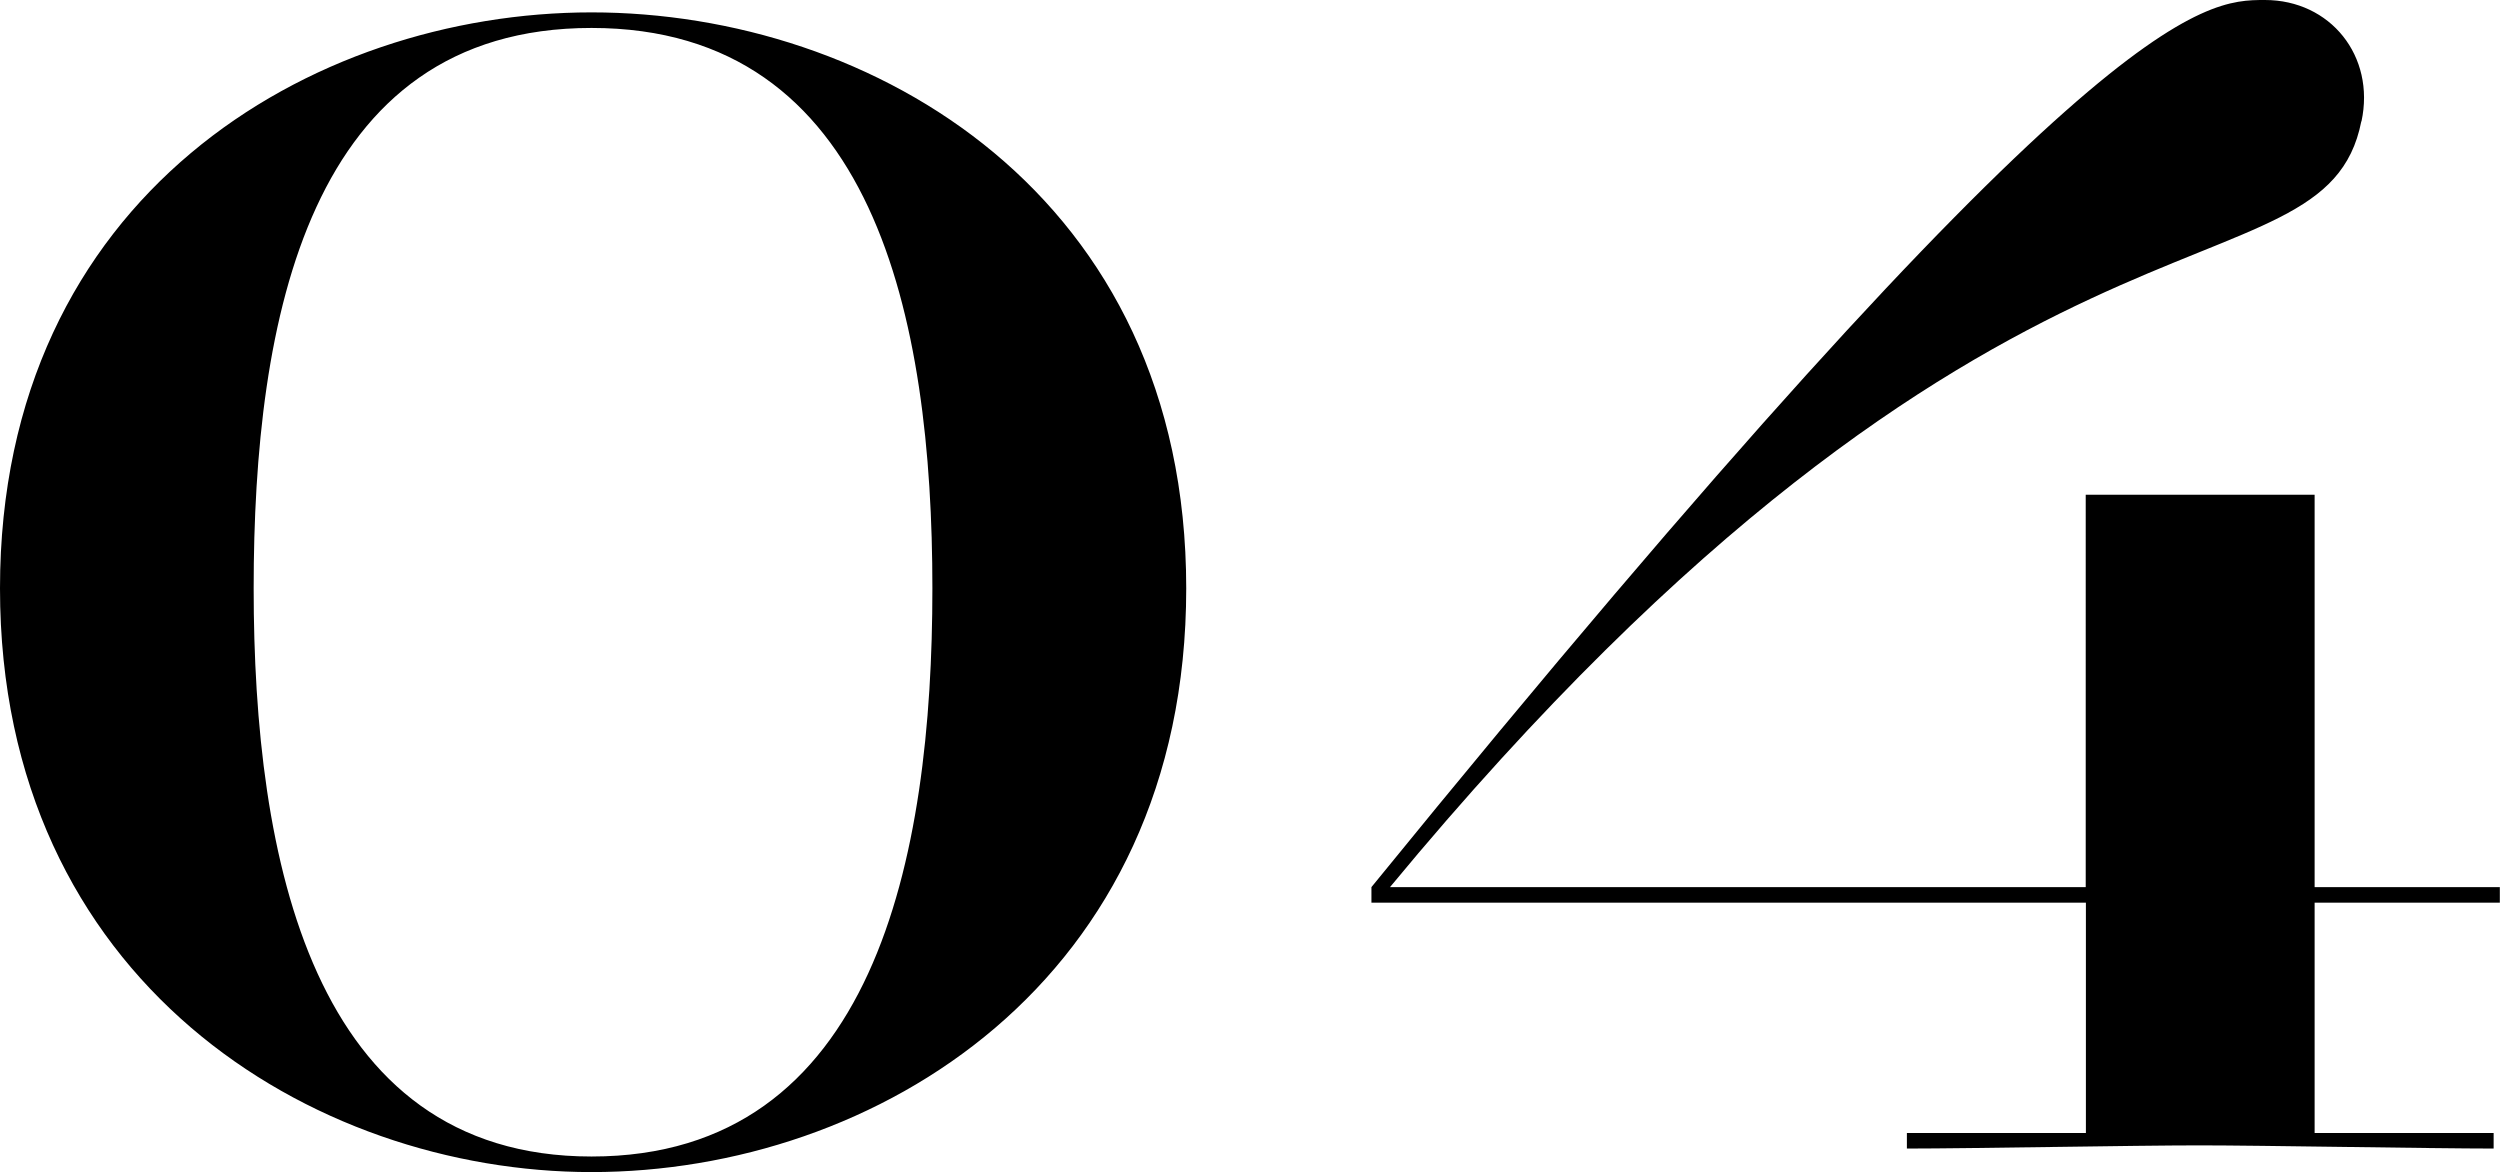<svg data-name="レイヤー 2" xmlns="http://www.w3.org/2000/svg" viewBox="0 0 141.33 66.26"><path d="M33.44 66.26C17.6 66.26 0 55.44 0 33.26S17.6.7 33.44.7 67.06 11 67.06 33.26s-17.6 33-33.62 33zm0-.88c16.02 0 19.27-16.9 19.27-32.12S49.46 1.58 33.44 1.58s-19.1 16.46-19.1 31.68 3.26 32.12 19.1 32.12zM133.49 6.86c-2.11 10.74-20.42 1.58-54.91 43.29h39.33V27.97h12.94v22.18h10.47v.88h-10.47v13.02h10.12v.88c-3.43 0-13.2-.18-16.63-.18-3.61 0-12.94.18-16.54.18v-.88h10.12V51.03H77.53v-.88C118.27.09 124.52 0 128.04 0c3.7 0 6.25 3.17 5.46 6.86z" stroke-width="0"/></svg>